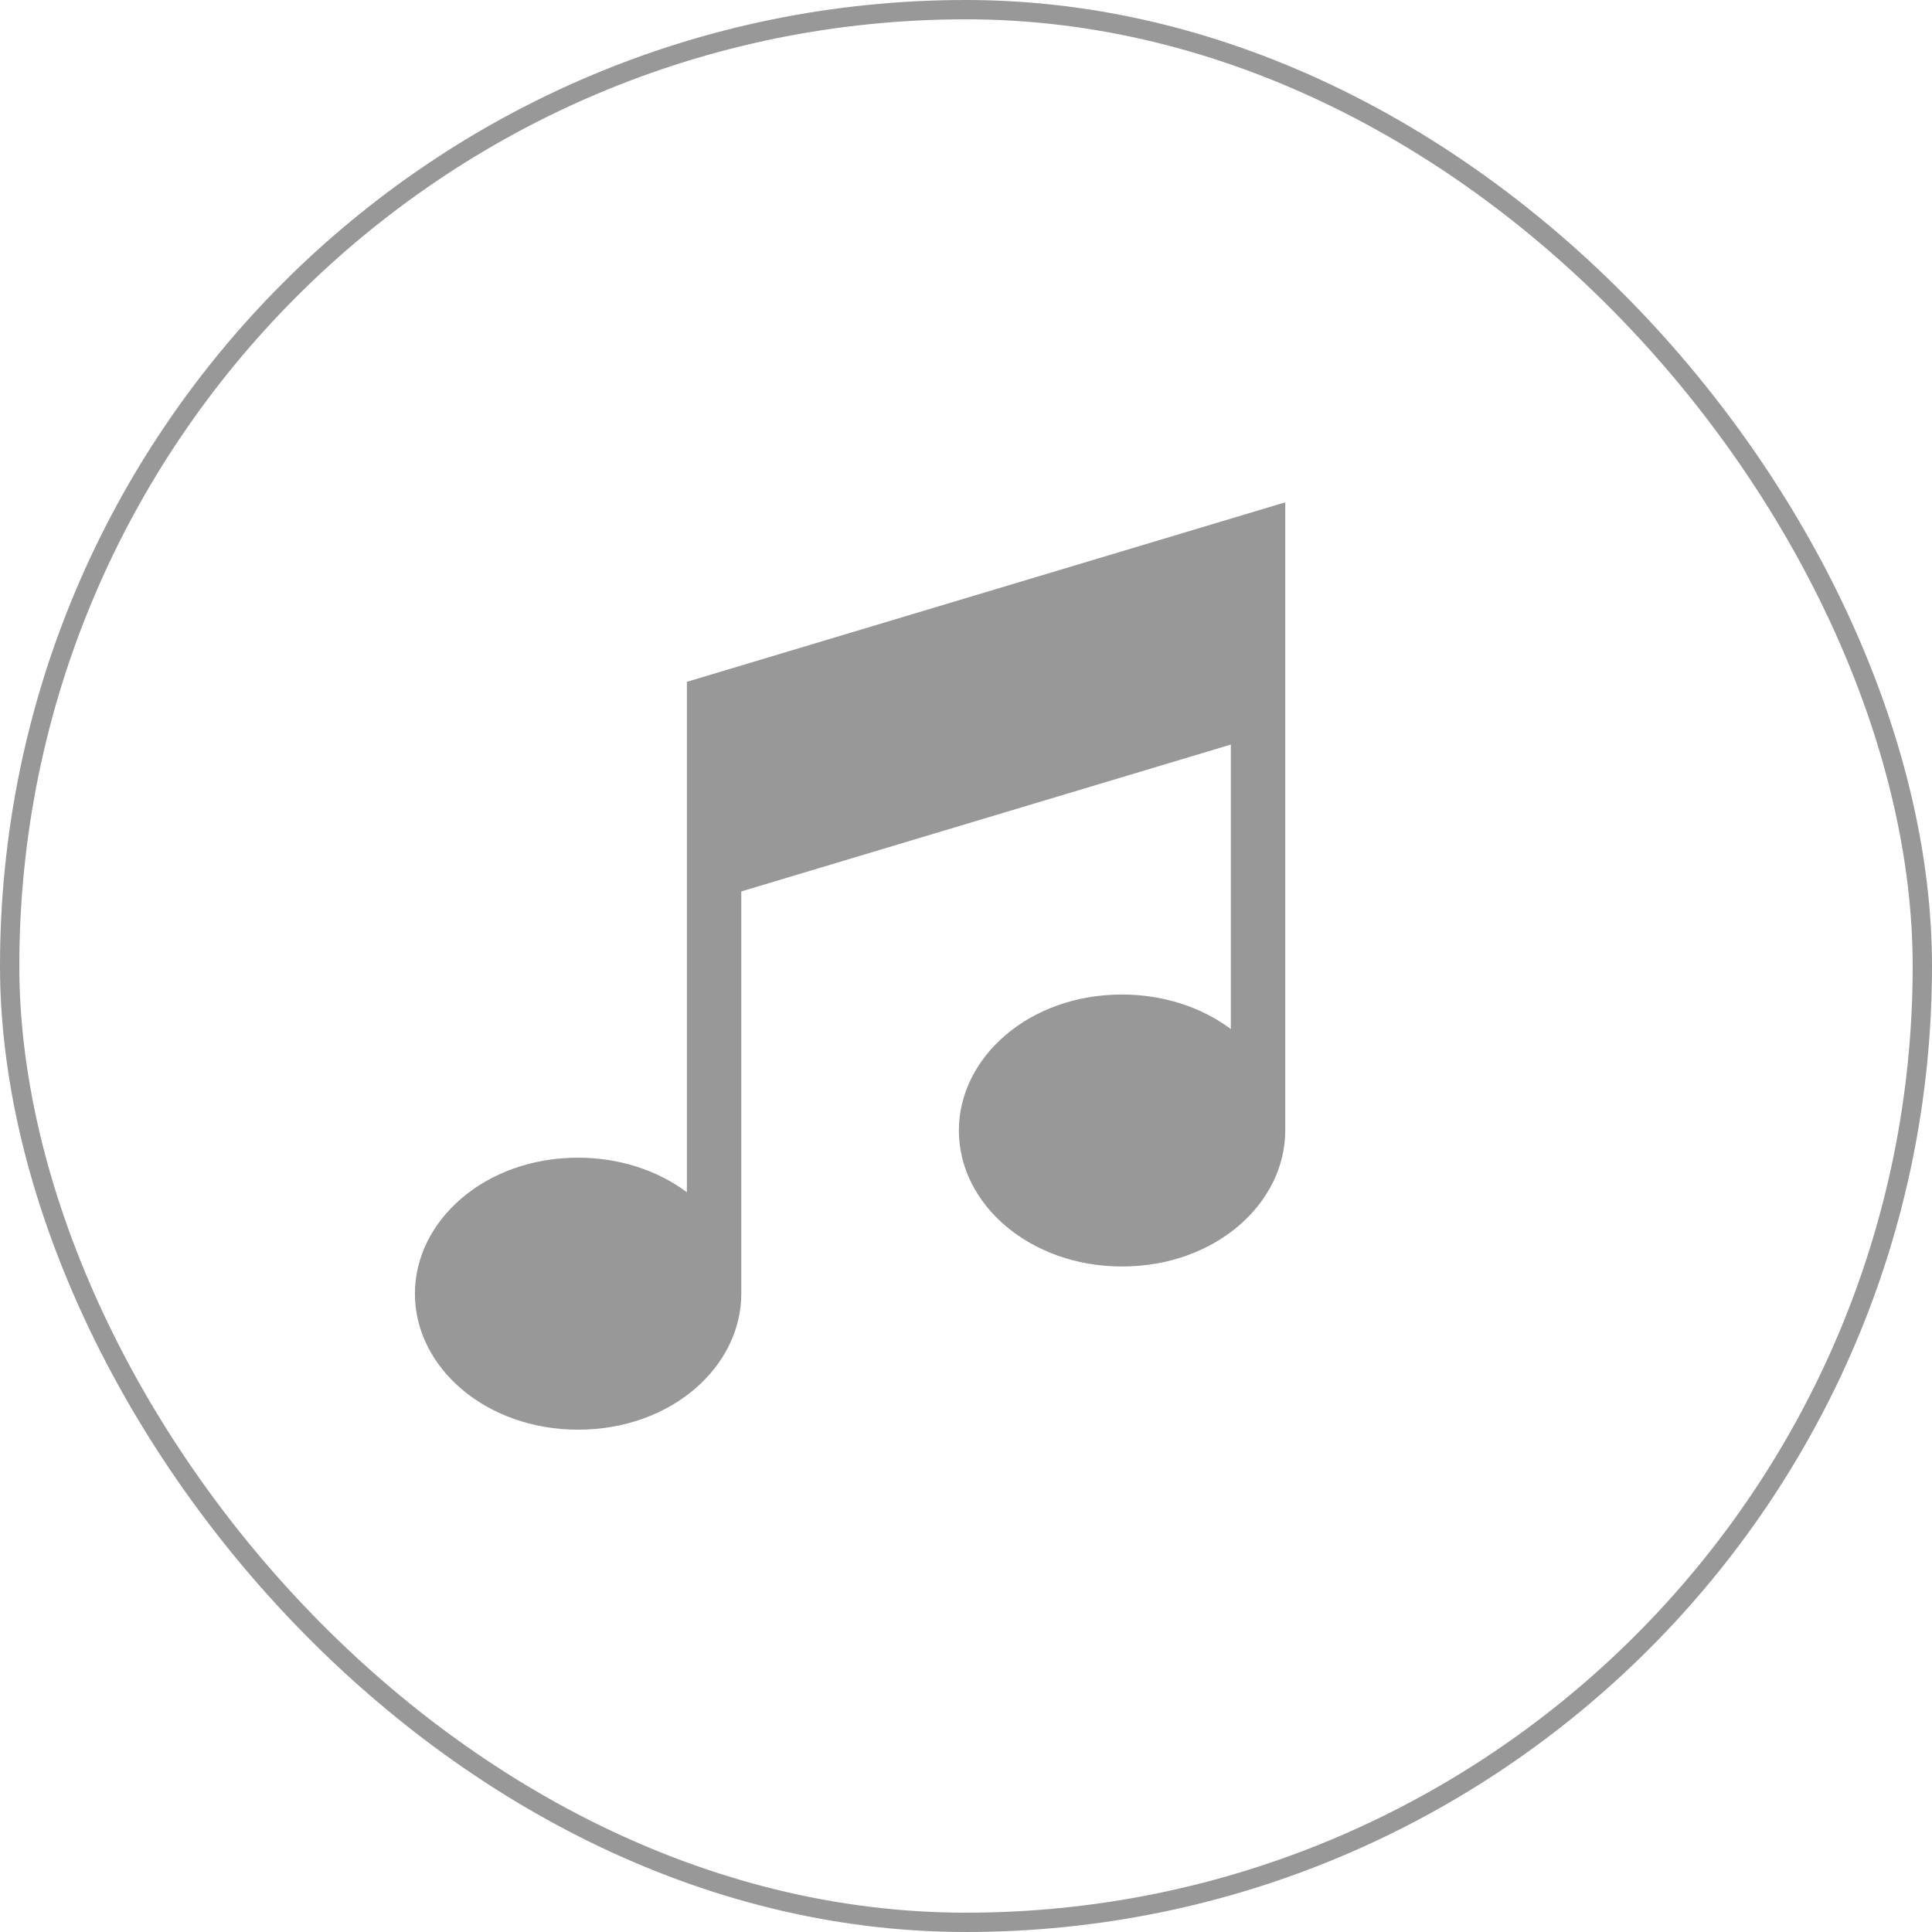 <?xml version="1.0" encoding="UTF-8"?> <svg xmlns="http://www.w3.org/2000/svg" width="100" height="100" viewBox="0 0 100 100" fill="none"> <path d="M35.553 35.291V61.708C34.005 60.556 32.018 59.922 29.922 59.922C25.088 59.922 21.476 63.19 21.476 66.961C21.476 70.8 25.171 74 29.922 74C34.756 74 38.369 70.732 38.369 66.961V46.141L63.708 38.539V53.262C62.16 52.109 60.173 51.476 58.077 51.476C53.243 51.476 49.631 54.744 49.631 58.515C49.631 62.353 53.326 65.553 58.077 65.553C62.911 65.553 66.524 62.286 66.524 58.515V26L35.553 35.291Z" fill="#989898"></path> <rect x="0.5" y="0.5" width="99" height="99" rx="49.5" stroke="#989898"></rect> </svg> 